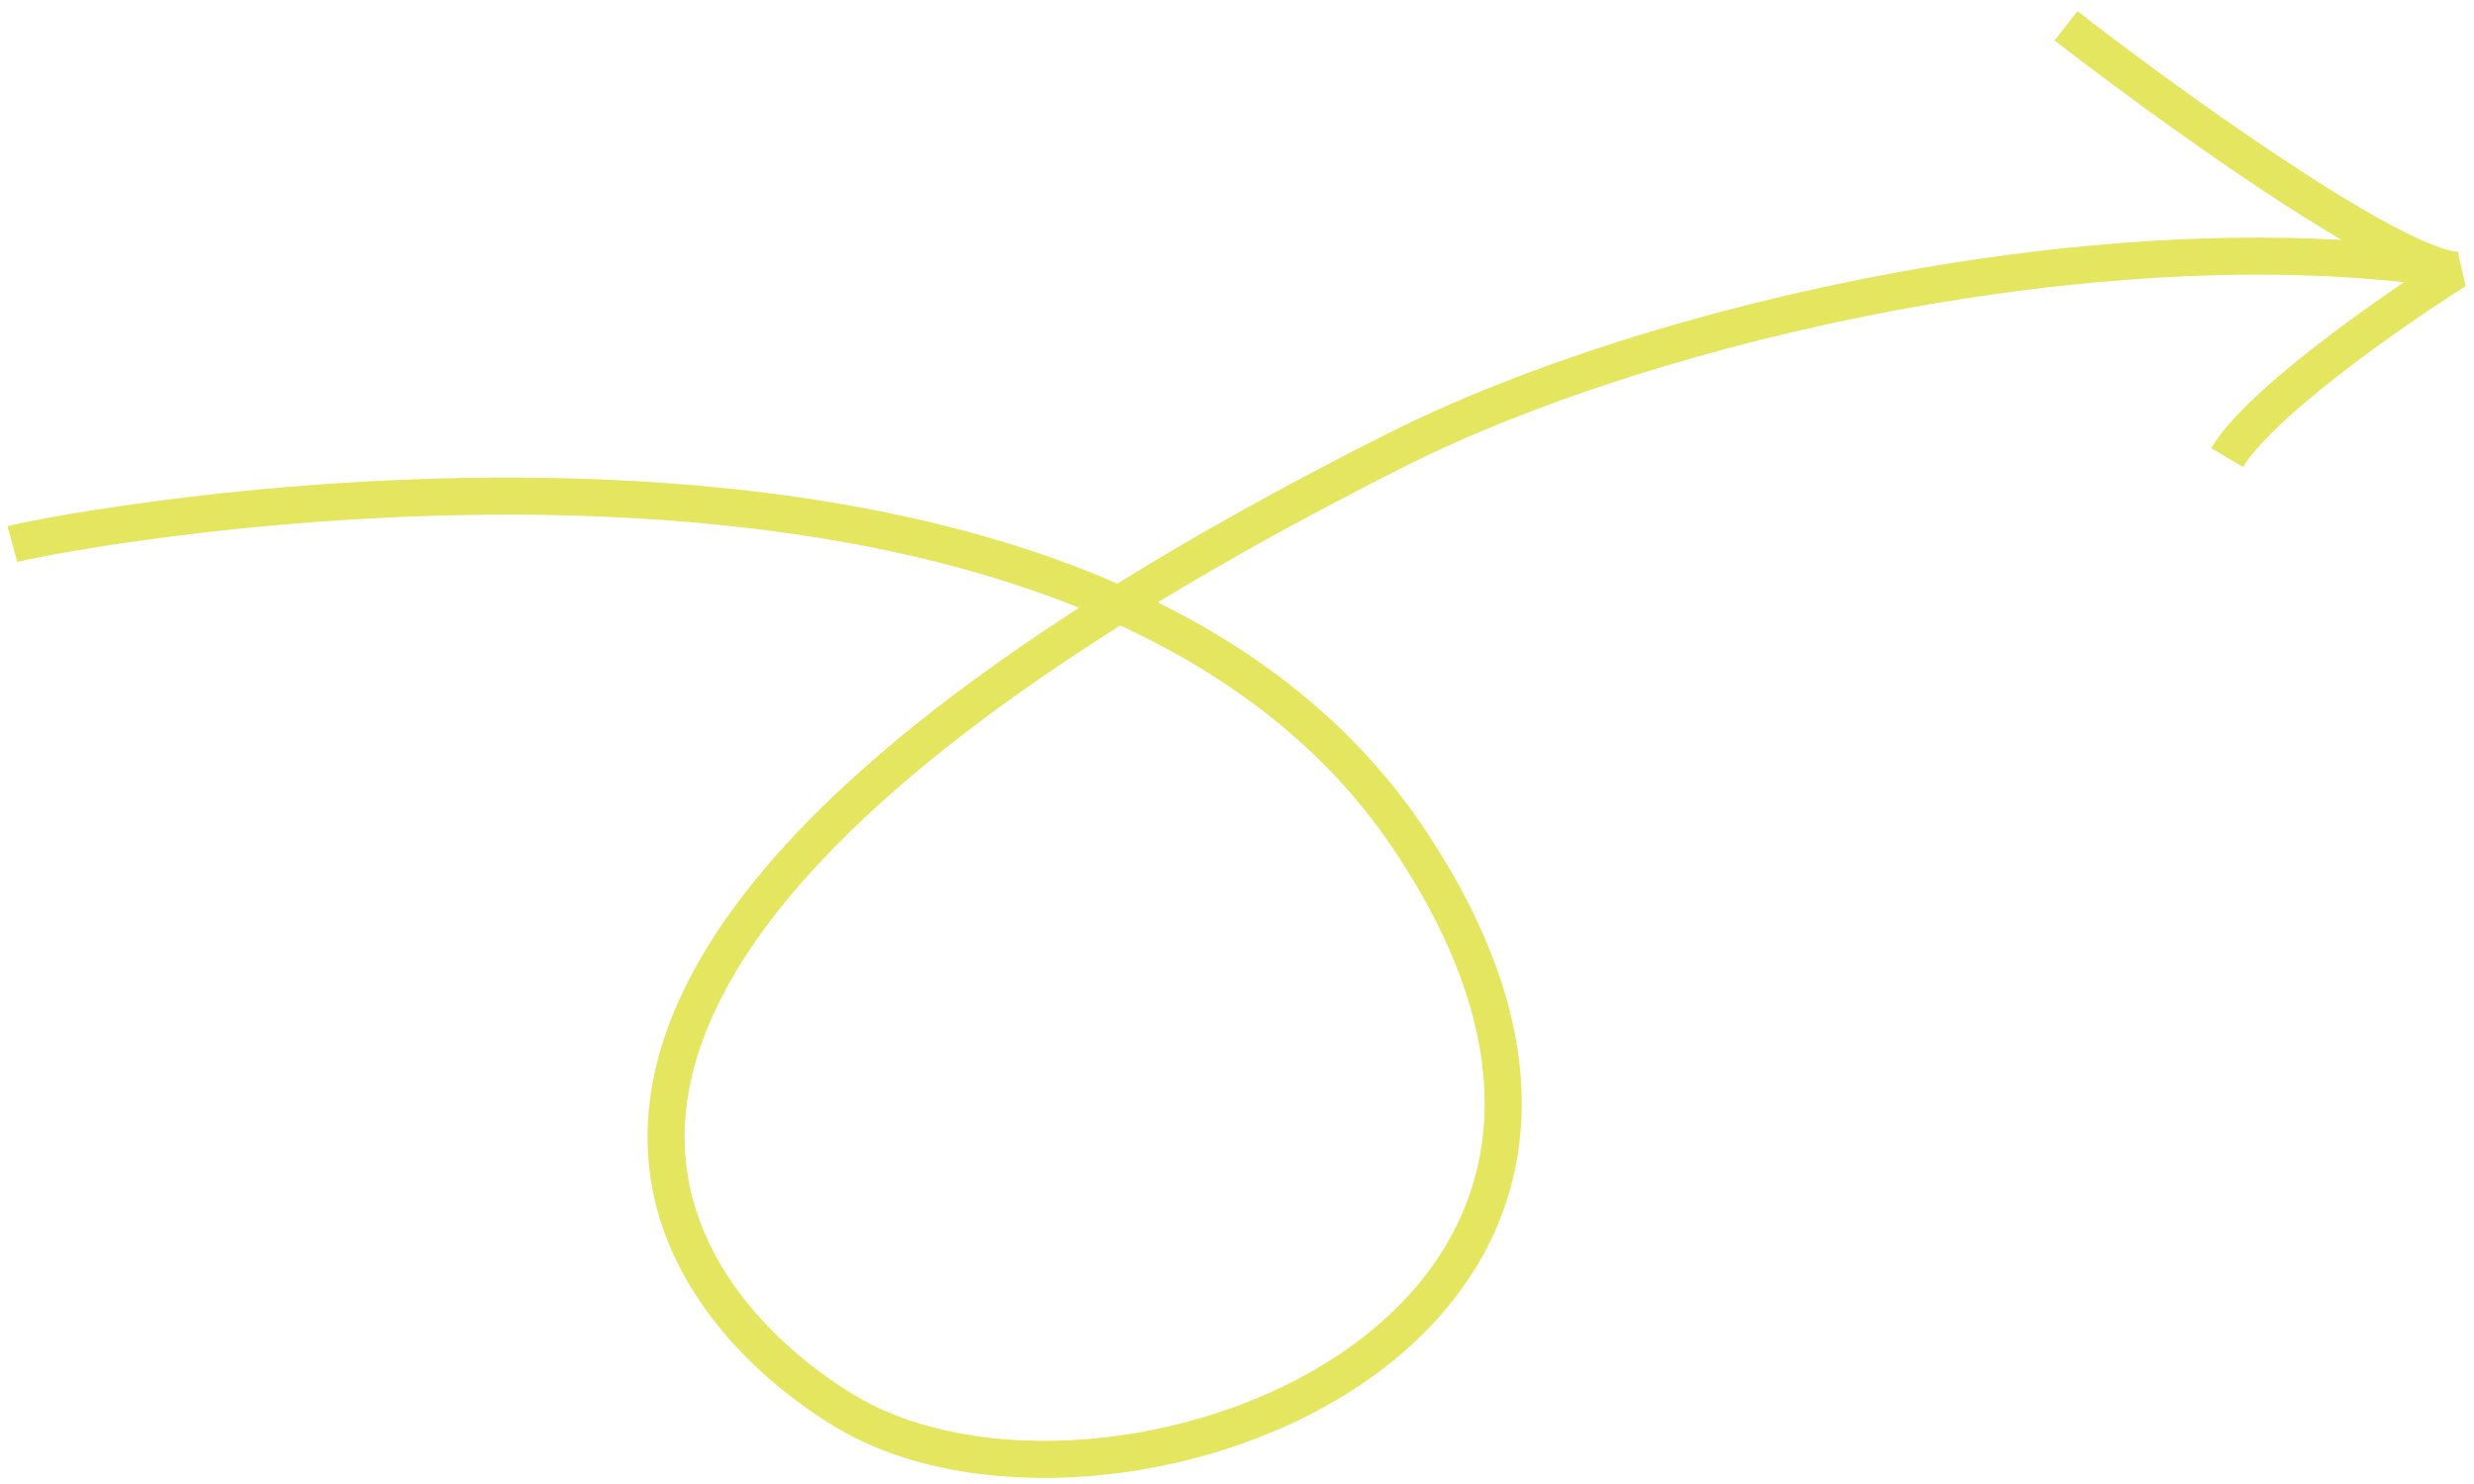 <svg width="200" height="120" viewBox="0 0 200 120" fill="none" xmlns="http://www.w3.org/2000/svg">
<path fill-rule="evenodd" clip-rule="evenodd" d="M166.097 3.272C170.207 6.463 176.721 11.284 182.918 15.389C185.118 16.845 187.289 18.219 189.306 19.401C177.748 18.742 165.138 19.845 153.053 22.081C137.573 24.944 122.84 29.686 112.155 35.069C103.847 39.254 96.612 43.296 90.328 47.191C77.431 41.578 62.519 39.343 48.738 38.773C24.288 37.762 2.748 41.966 0.604 42.553L1.396 45.447C3.246 44.94 24.477 40.772 48.614 41.77C61.635 42.309 75.315 44.343 87.233 49.147C77.133 55.656 69.705 61.742 64.364 67.391C55.324 76.953 52.184 85.357 52.352 92.473C52.52 99.57 55.972 105.072 59.476 108.862C62.876 112.54 66.415 114.705 67.324 115.261L67.324 115.261L67.4 115.308C72.963 118.722 80.468 119.968 88.056 119.366C95.661 118.762 103.518 116.289 109.858 112.065C116.206 107.836 121.108 101.794 122.572 94.063C124.036 86.329 122.004 77.181 115.04 66.849C109.616 58.802 102.135 52.936 93.594 48.707C99.388 45.187 105.993 41.532 113.505 37.748C123.881 32.521 138.33 27.855 153.599 25.03C167.398 22.478 181.773 21.448 194.333 22.825C192.205 24.267 189.768 25.999 187.449 27.793C185.597 29.225 183.803 30.711 182.295 32.132C180.809 33.532 179.518 34.946 178.753 36.235L181.333 37.767C181.878 36.847 182.92 35.665 184.353 34.315C185.765 32.984 187.477 31.564 189.284 30.166C192.899 27.369 196.824 24.717 199.327 23.135L198.728 20.571L198.757 20.385C198.607 20.362 198.457 20.339 198.307 20.316C197.195 20.09 195.422 19.345 193.11 18.101C190.59 16.746 187.635 14.914 184.575 12.887C178.457 8.836 172.005 4.061 167.937 0.902L166.097 3.272ZM66.544 69.452C71.977 63.705 79.739 57.405 90.561 50.583C99.425 54.675 107.119 60.465 112.552 68.526C119.214 78.409 120.9 86.762 119.624 93.505C118.347 100.254 114.051 105.667 108.195 109.569C102.331 113.475 94.978 115.806 87.818 116.375C80.641 116.945 73.828 115.732 68.97 112.751L68.899 112.707L68.899 112.707C68.049 112.187 64.795 110.197 61.679 106.826C58.466 103.351 55.496 98.514 55.351 92.402C55.207 86.31 57.863 78.635 66.544 69.452Z" fill="#E4E65F"/>
</svg>
